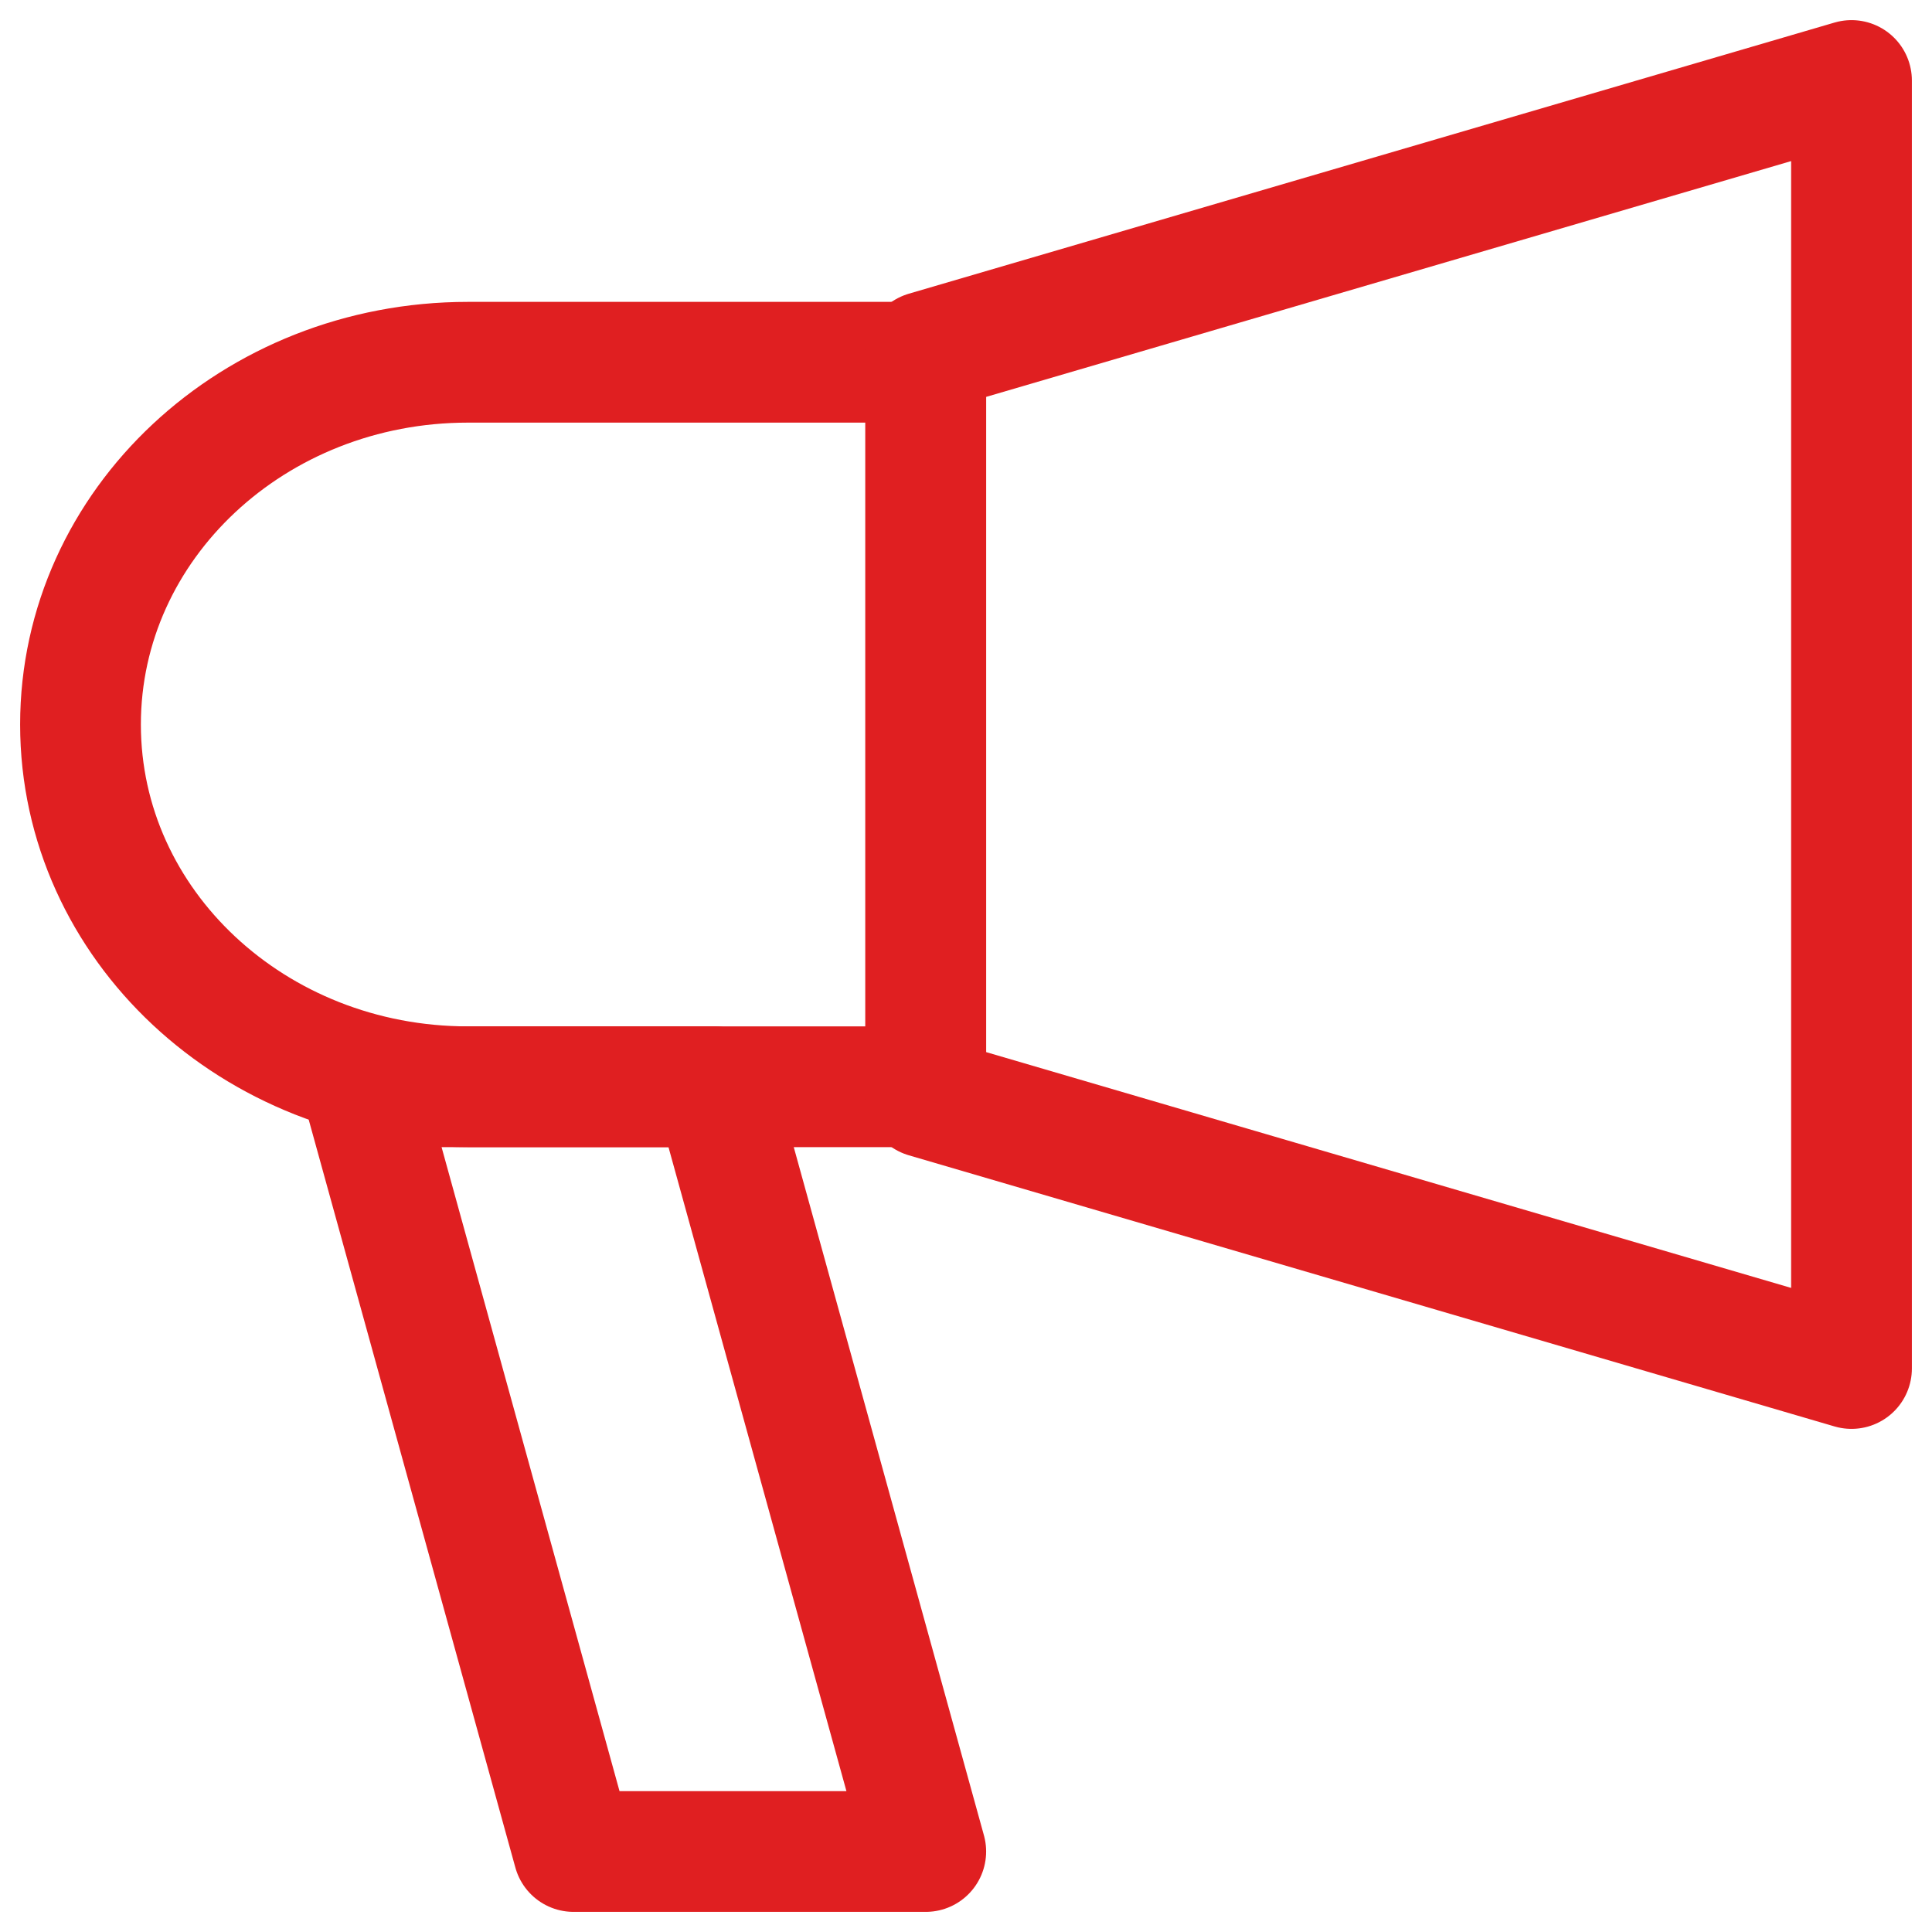 <svg width="48" height="48" viewBox="0 0 48 48" fill="none" xmlns="http://www.w3.org/2000/svg">
<path d="M11.625 9H23V27H11.625C6.305 27 2 22.974 2 18C2 13.025 6.305 9 11.625 9Z" stroke="#E01F21" stroke-width="3" stroke-linecap="round" stroke-linejoin="round"/>
<path d="M46 34L23 27.263V8.737L46 2V34Z" stroke="#E01F21" stroke-width="3" stroke-linecap="round" stroke-linejoin="round"/>
<path d="M14.25 46H23L17.75 27H9L14.25 46Z" stroke="#E01F21" stroke-width="3" stroke-linejoin="round"/>
</svg>
